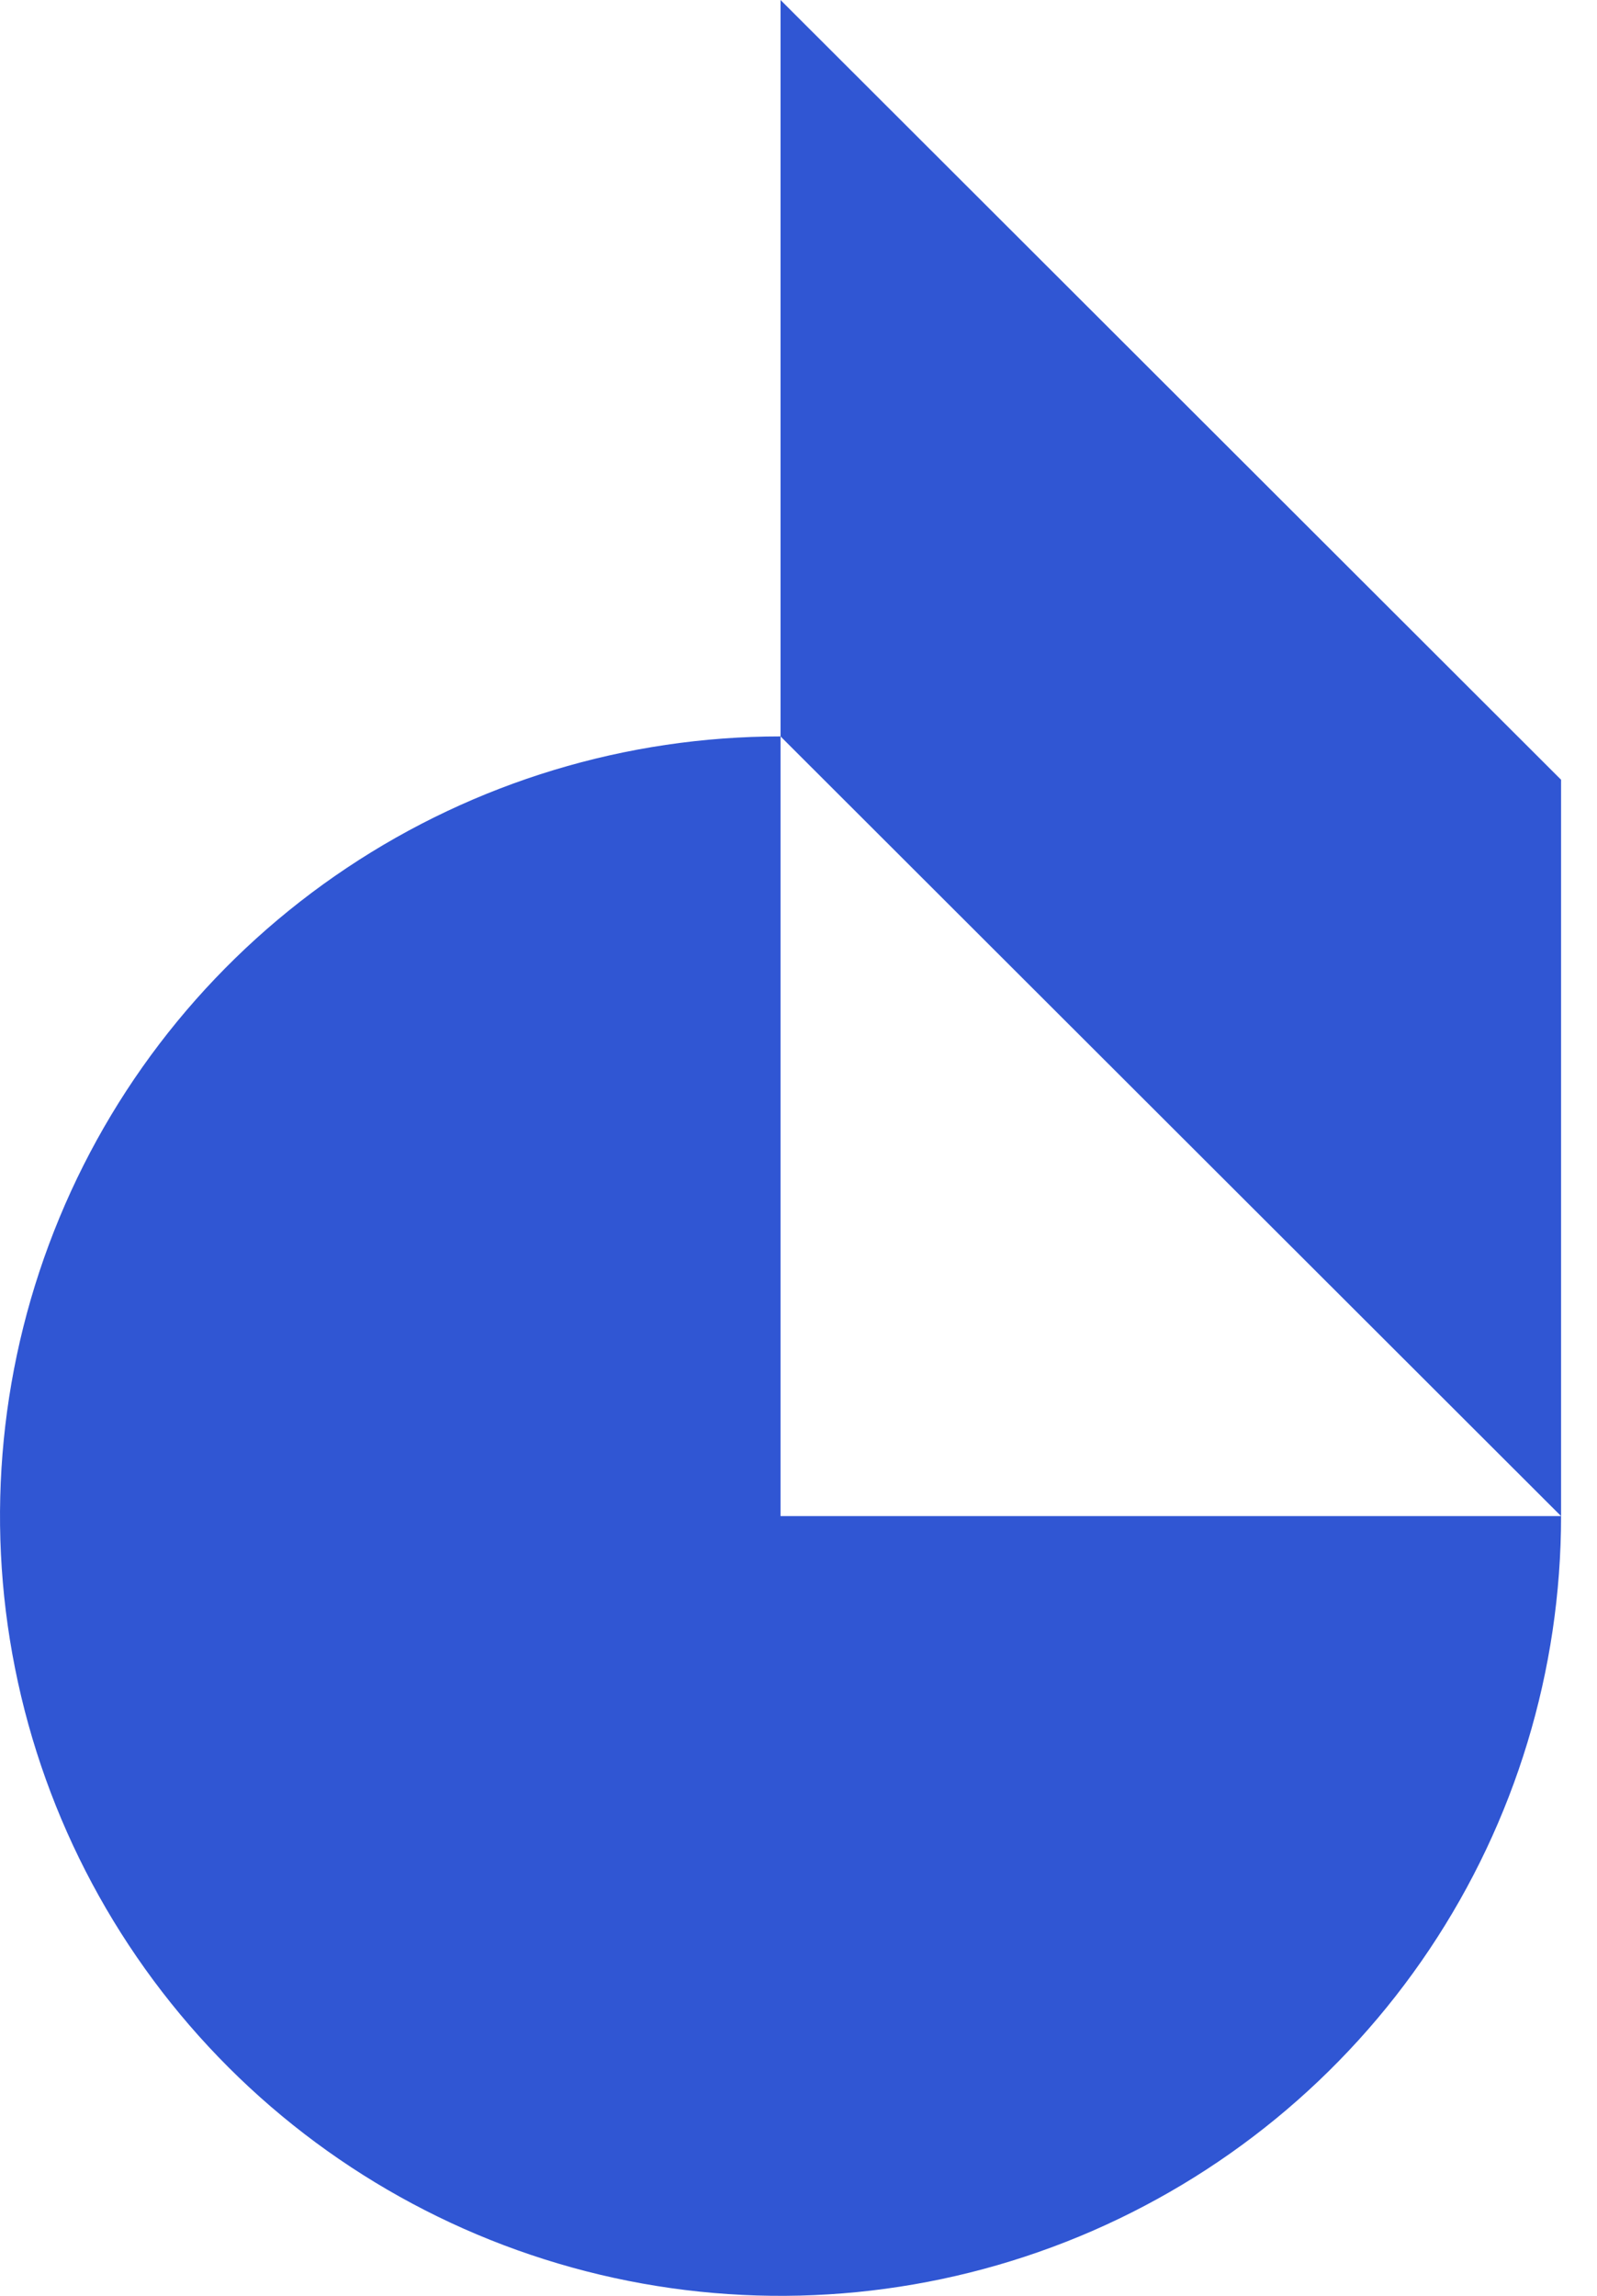 <svg width="32" height="46" viewBox="0 0 32 46" fill="none" xmlns="http://www.w3.org/2000/svg">
<path d="M31.28 30.377C31.28 33.467 30.363 36.488 28.644 39.057C26.926 41.626 24.483 43.628 21.625 44.811C18.767 45.993 15.623 46.303 12.589 45.7C9.555 45.097 6.768 43.609 4.581 41.424C2.394 39.239 0.904 36.456 0.301 33.425C-0.303 30.395 0.007 27.253 1.191 24.399C2.374 21.544 4.379 19.104 6.951 17.388C9.523 15.671 12.547 14.755 15.64 14.755V30.377H31.28Z" fill="#3056D3"/>
<path d="M15.64 0V14.755L31.28 30.377V15.623L15.64 0Z" fill="#3056D3"/>
</svg>
